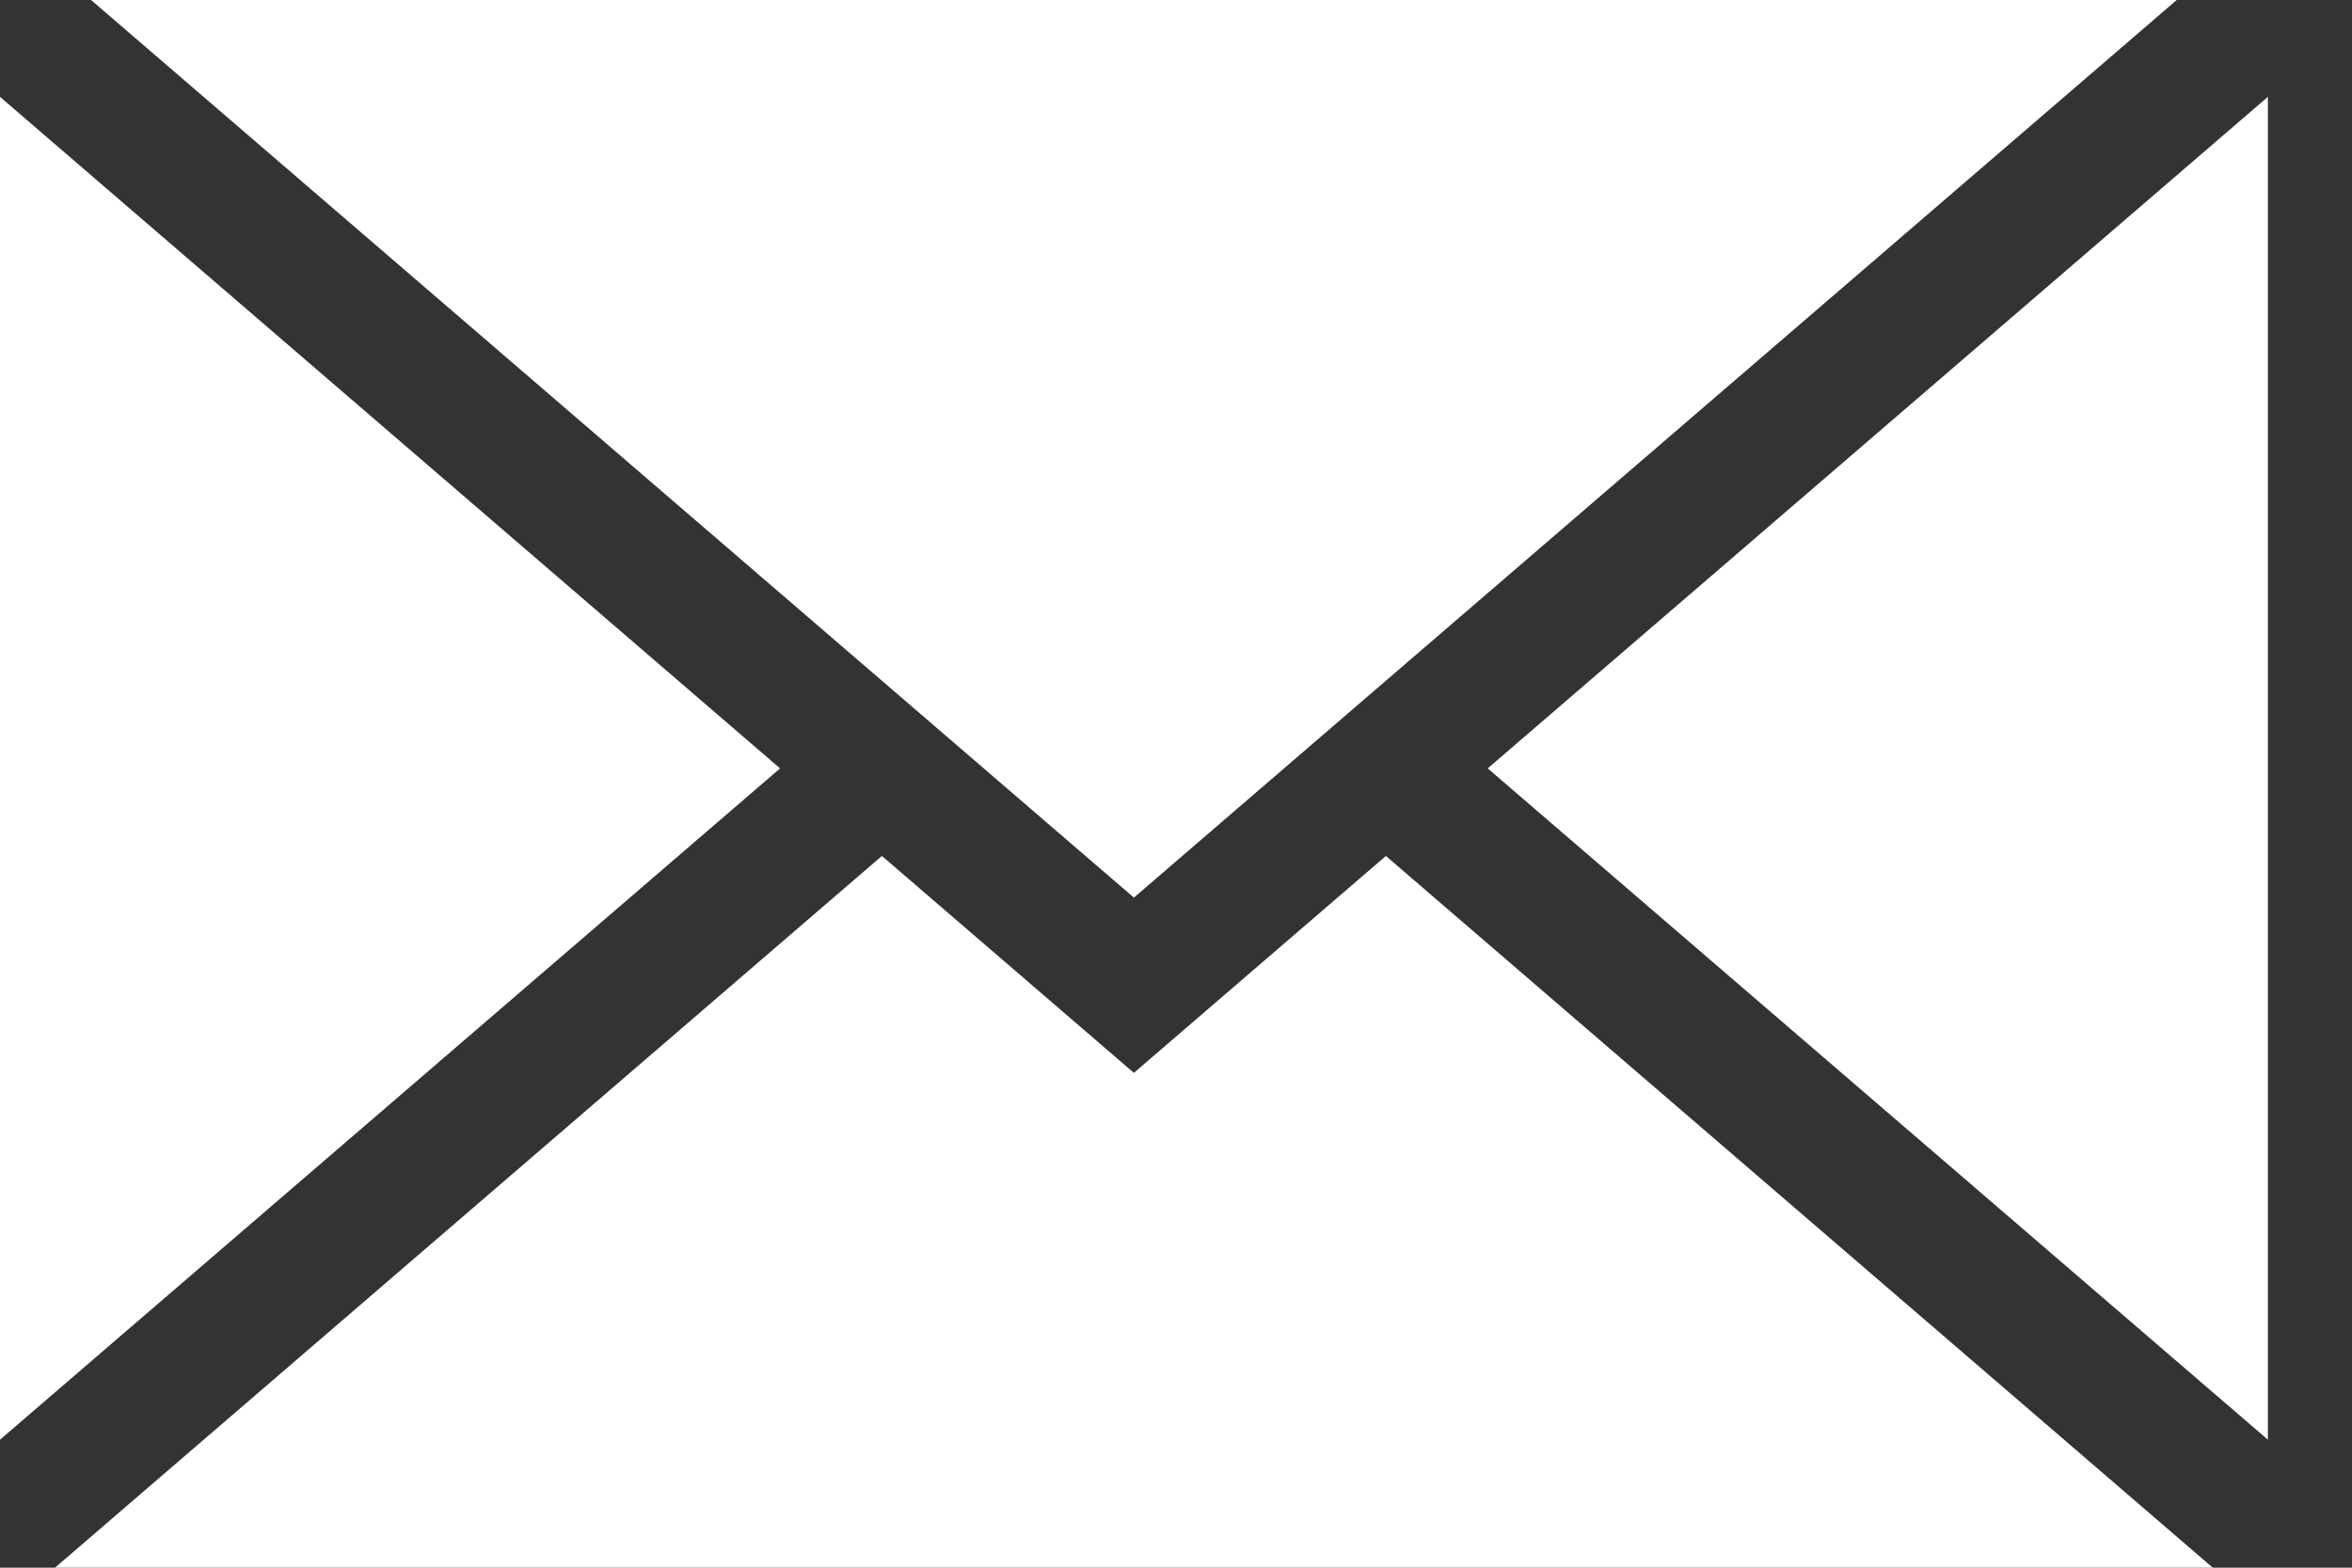 <svg width="21" height="14" viewBox="0 0 21 14" fill="none" xmlns="http://www.w3.org/2000/svg">
<rect x="0" y="0" width="21" height="14" fill="#333333" stroke="none"/>
<path d="M6.965 6.862L0 0.865V12.857L6.965 6.862Z" fill="white"/>
<path d="M0.813 0L10.124 8.016L19.435 0H0.813Z" fill="white"/>
<path d="M13.283 6.862L20.249 12.857V0.865L13.283 6.862Z" fill="white"/>
<path d="M12.374 7.644L10.124 9.581L7.874 7.644L0.491 14H19.757L12.374 7.644Z" fill="white"/>
</svg>
